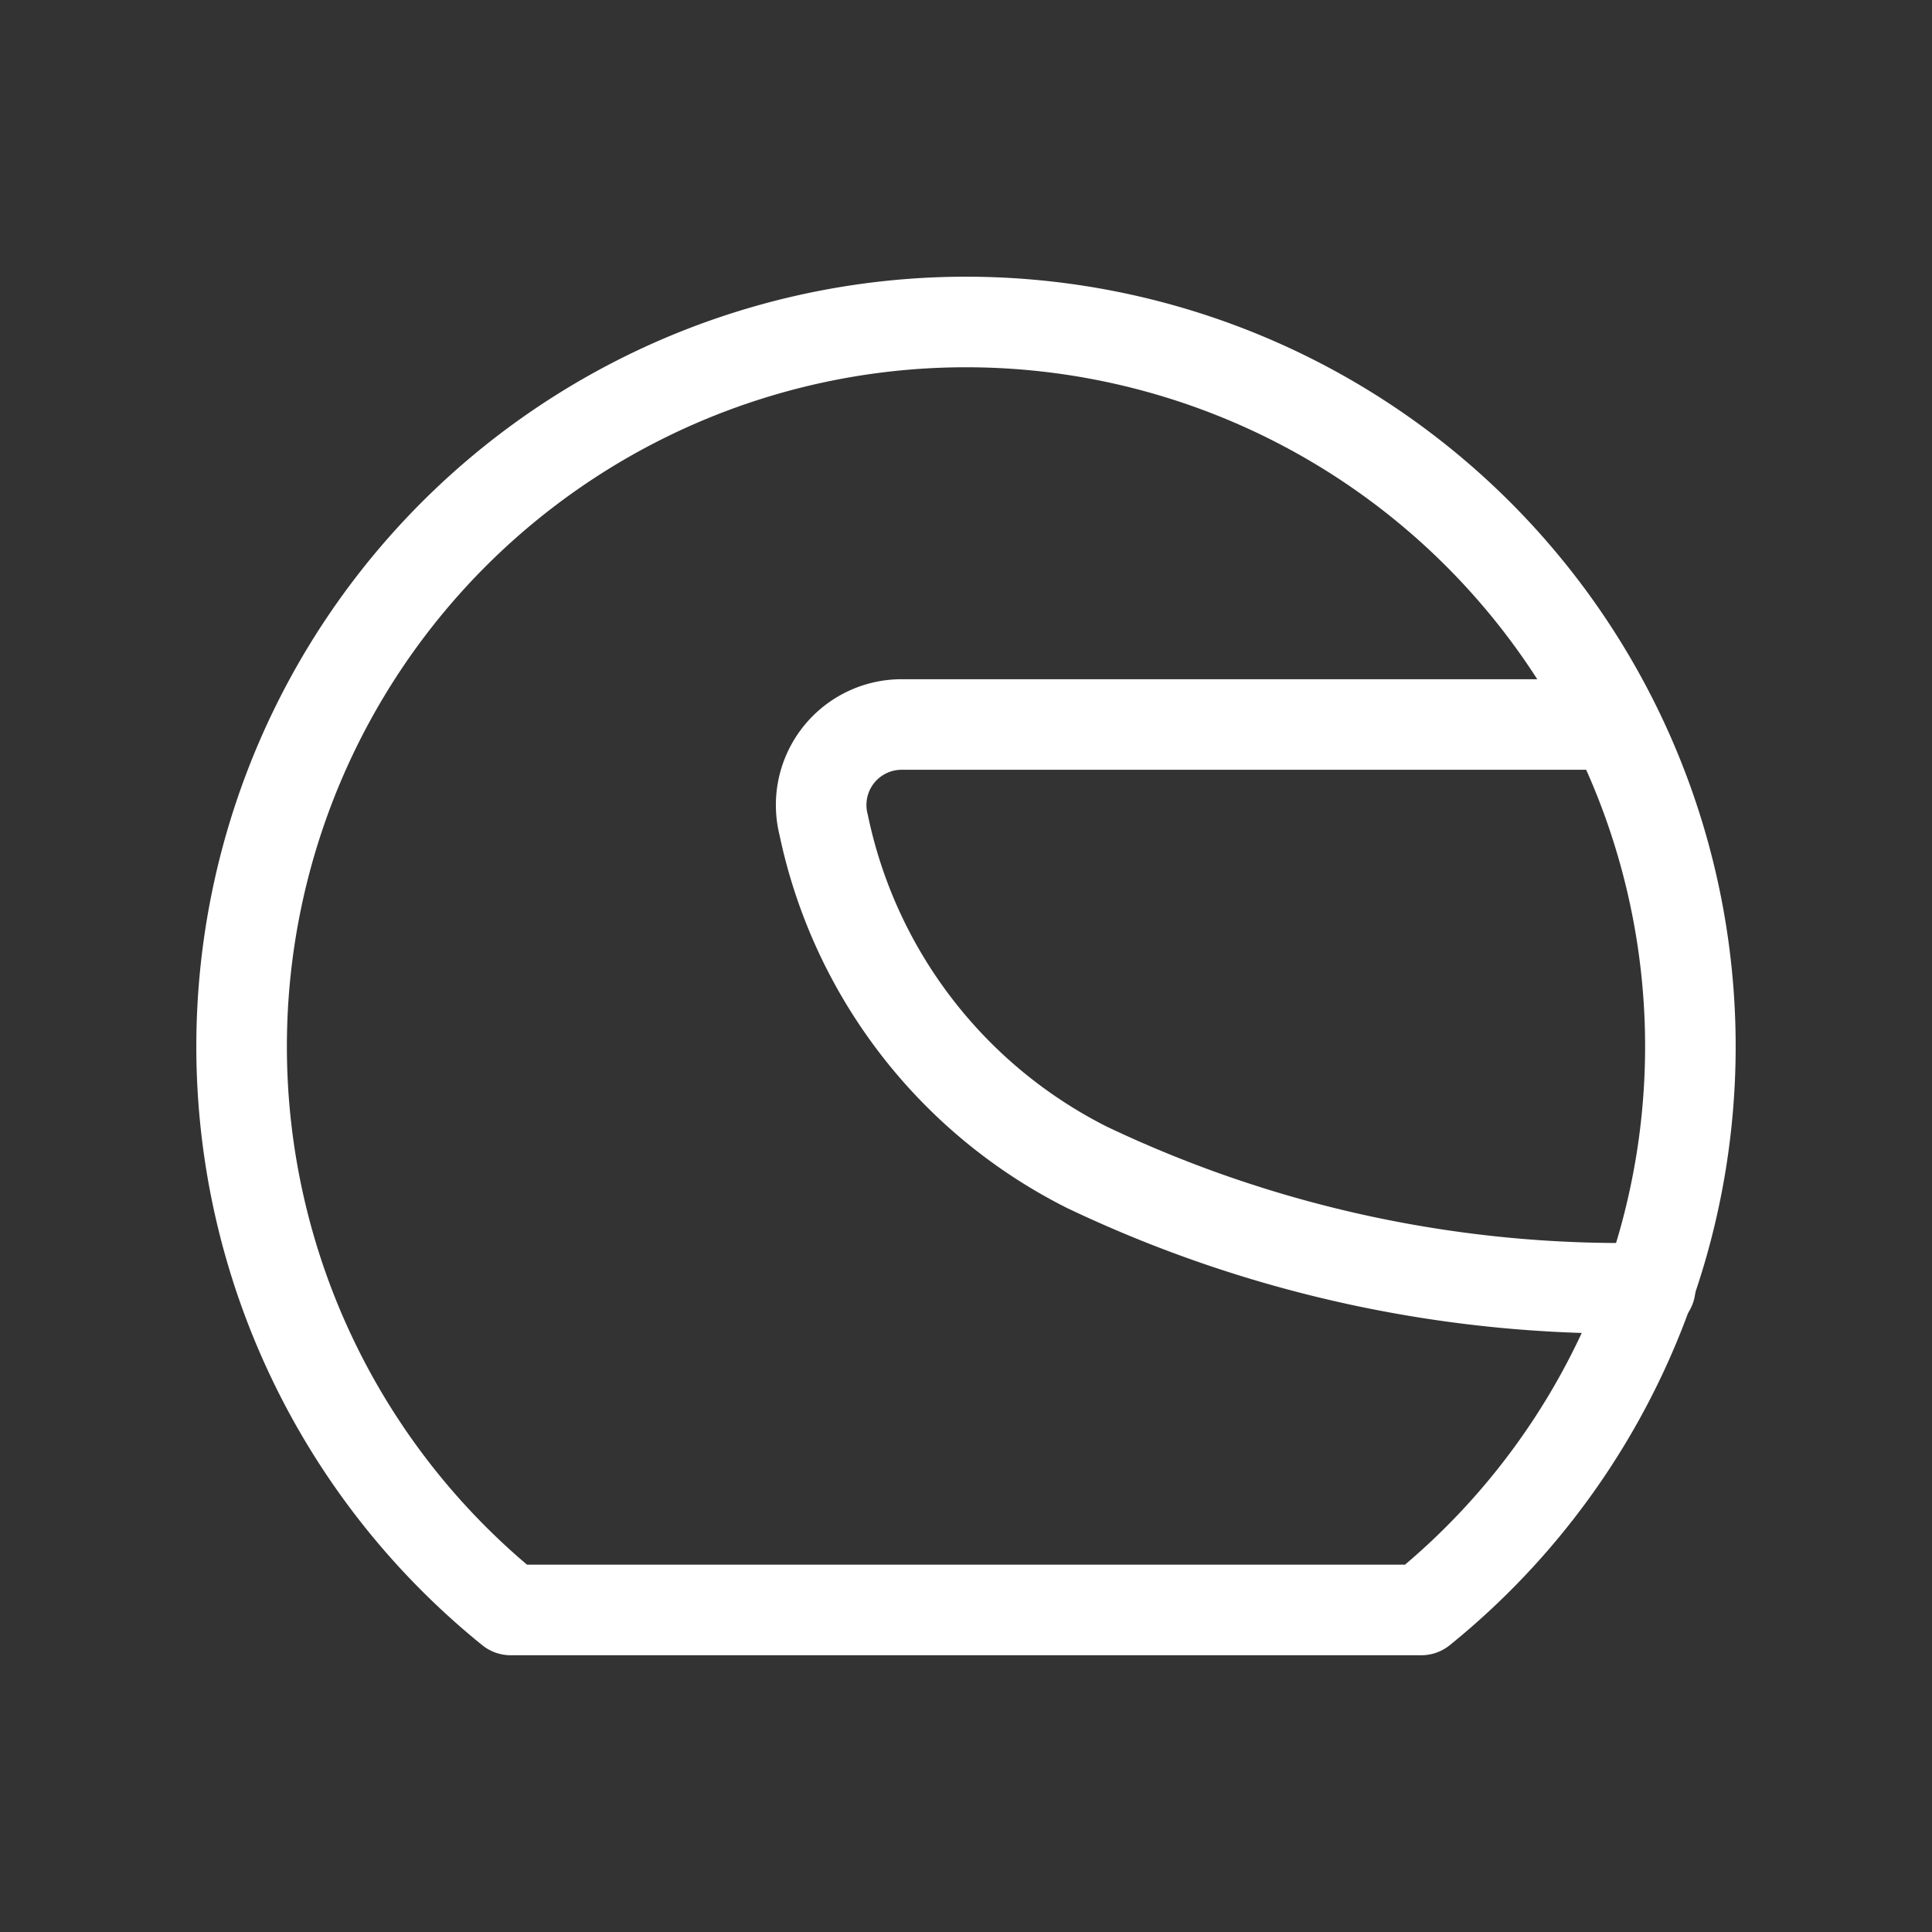 <svg xmlns="http://www.w3.org/2000/svg" width="32" height="32" data-name="グループ 5087" viewBox="0 0 32 32"><rect x="0" y="0" width="32" height="32" fill="#333333" stroke="none"/><path fill="none" d="M0 0h32v32H0Z" data-name="パス 3987"/><path fill="none" stroke="#fff" stroke-linecap="round" stroke-linejoin="round" stroke-width="1.5" d="M16 5.333a12 12 0 0 1 7.541 21.333H8.459A12 12 0 0 1 16 5.333" data-name="パス 3988"/><path fill="none" stroke="#fff" stroke-linecap="round" stroke-linejoin="round" stroke-width="1.5" d="M26.666 12H14.933a1.333 1.333 0 0 0-1.291 1.661A8.23 8.23 0 0 0 18 19.333a20.6 20.6 0 0 0 9.333 2" data-name="パス 3989"/></svg>